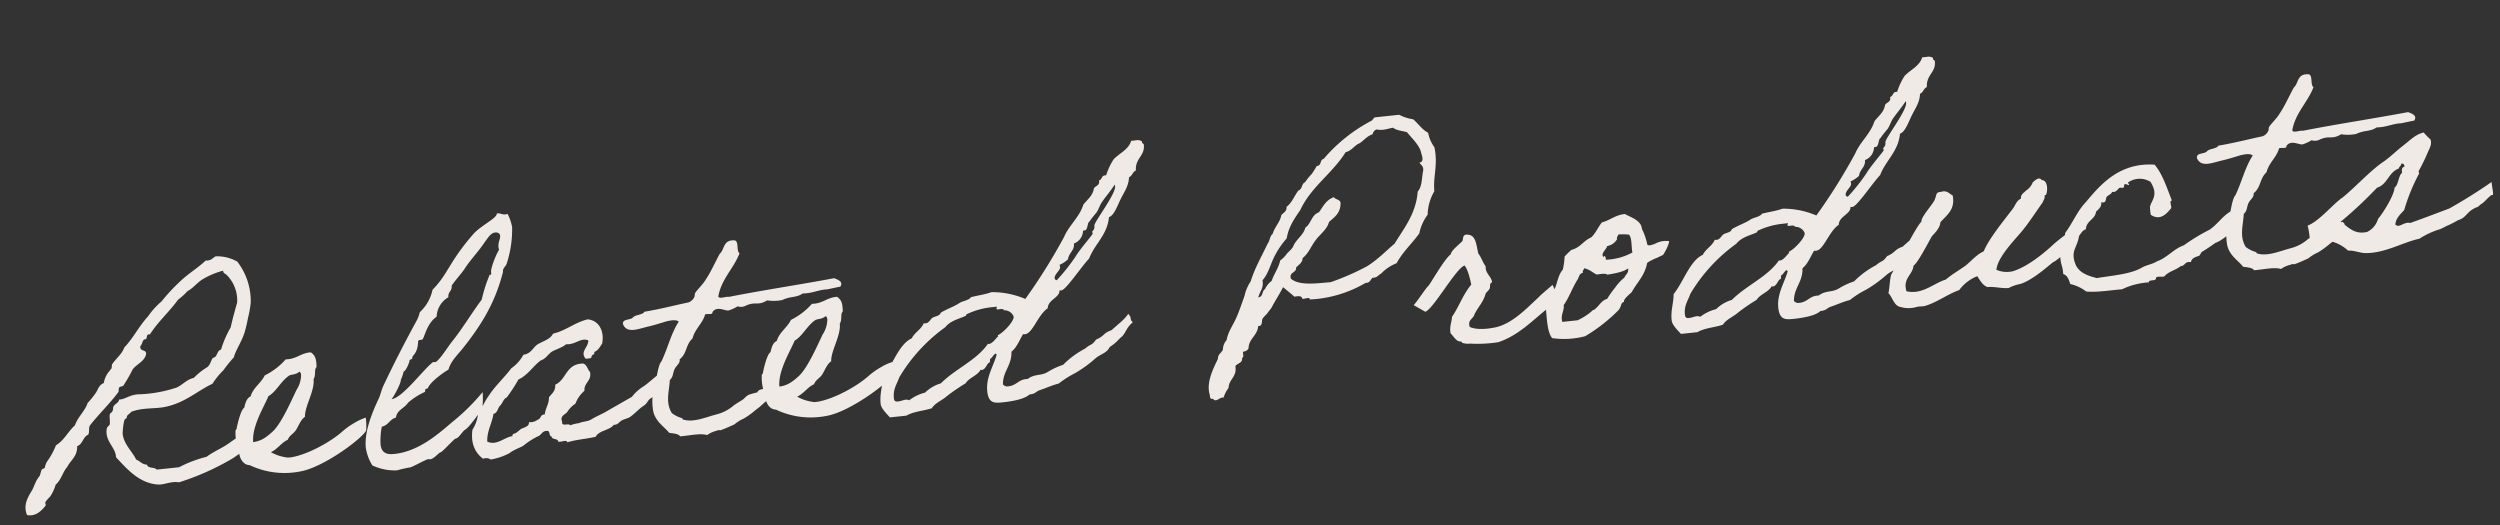<svg xmlns="http://www.w3.org/2000/svg" width="575.541" height="120.887" viewBox="0 0 575.541 120.887">
  <rect x="0" y="0" width="575.541" height="120.887" fill="#333333" stroke="none"/>
  <g id="Related_Products" data-name="Related Products" transform="translate(-390.315 -1068.387)">
    <path id="パス_97610" data-name="パス 97610" d="M-229.824-10.512c-1.656.36-2.952,1.368-4.464,2.088s-3.1,1.224-4.536,2.088a29.058,29.058,0,0,0-6.552,1.728h-5.184c-.432-.72-1.944-.36-2.088-1.368-1.152-.144-1.512-1.008-2.376-1.44-.576-1.8-2.448-3.744-2.448-6.192a14.07,14.07,0,0,1,.72-3.1c.144-.288.648-.288.648-.72.072-.432,1.008-.72,1.08-1.008,2.952-.792,5.688,0,8.28-.36,4.392-.5,7.632-2.952,11.016-4.1A17.265,17.265,0,0,1-232.92-25.7a32.7,32.7,0,0,1,2.736-2.736c.648-1.728,2.16-3.312,3.1-5.544a31.057,31.057,0,0,0,1.08-3.1A25.849,25.849,0,0,0-225-40.536a14.881,14.881,0,0,0-2.088-9.72,9.391,9.391,0,0,0-4.824-1.728c-.72.288-1.152.936-2.376.72-1.872,1.44-4.032,2.448-5.9,3.816a43.5,43.5,0,0,0-5.184,4.464,17.723,17.723,0,0,0-3.456,3.1c-2.3,2.016-3.888,4.608-6.192,6.552-.72,1.512-2.16,2.3-3.168,3.528-.144.216-.144.792-.288,1.008a.868.868,0,0,0-.36.36,5.567,5.567,0,0,0-1.728,2.736c-1.3.432-1.44,1.368-2.088,2.088a19.057,19.057,0,0,1-2.088,2.088c-.864,1.872-2.592,2.952-3.456,4.824-1.728,1.224-2.808,3.168-4.824,4.1a16.333,16.333,0,0,1-2.448,3.528A4.649,4.649,0,0,0-276.12-7.7c-.072.072-.648.216-.72.288-.288.5-.5,1.224-.648,1.44a5.986,5.986,0,0,0-1.08,1.368c-.432.72-.648,1.224-1.008,1.728-1.152,1.512-2.448,3.24-1.728,5.544,1.872.576,3.384-.576,4.464-1.728.144-.144-.072-.576,0-.72.216-.432,1.152-1.08,1.368-1.368a9.831,9.831,0,0,0,1.44-2.448c1.368-.936,1.872-2.664,3.1-3.816.936-1.44,2.592-2.16,2.736-4.464,1.368-.36,1.512-1.944,2.808-2.376.432-.5.216-1.656.648-2.088,2.3-2.376,5.328-4.752,7.272-6.912.216-.288.072-.792.36-1.08.216-.216.792-.072,1.008-.36a36.632,36.632,0,0,0,2.448-3.384c1.008-1.152,2.88-1.512,3.456-3.168.288-1.3-1.512-.576-1.08-2.088.5-.288.5-1.152,1.08-1.368.864.144.288-1.3,1.368-1.008,2.16-2.736,4.968-4.68,7.272-7.272a14.339,14.339,0,0,0,2.376-1.728c1.44-.576,2.376-1.728,3.816-2.376a18.081,18.081,0,0,1,4.824-1.44c-.072.648.432.72.72,1.08A8.306,8.306,0,0,1-228.1-40.9c-.72,1.8-1.44,3.6-2.088,5.544a24.016,24.016,0,0,0-2.736,4.824c-1.08.216-.936,1.656-2.088,1.728-.576.648-.792,1.728-1.728,2.088a15.277,15.277,0,0,0-3.1,2.016c-1.728.216-2.664,1.3-4.176,1.8a30.633,30.633,0,0,1-8.64.648c-2.232-.216-3.24.792-4.824.72-.072.648-1.008.864-1.368,1.368-.288.36-.144.648-.36,1.008-.144.36-.576.5-.72.72-.216.576-.072,1.656-.288,2.376-.072.144-.648.576-.72.72-.936,2.952,1.584,4.608,1.368,6.912,2.232,2.952,4.68,6.552,9,7.272,1.584.216,3.024-.5,4.824,0A59.465,59.465,0,0,0-232.92-5.328a41.056,41.056,0,0,0,4.1-2.448C-228.96-7.848-229.176-11.448-229.824-10.512Zm28.368-.936a12.285,12.285,0,0,0-2.736.936A17.254,17.254,0,0,0-206.928-9c-3.024,2.232-8.712,4.608-12.528,4.824h-.72a10.267,10.267,0,0,1-3.816-1.656c1.656-.576,2.52-1.872,4.176-2.448.432-.936,1.44-1.224,2.088-2.016s1.368-2.3,2.376-2.808c.216-2.52,2.88-5.616,2.88-8.424.576-.648.432-1.872.72-2.376.144-.288.288-.144.288-.72.072-1.368,0-2.3-1.008-3.1-2.376-.072-3.384,1.224-5.9,1.008a15.678,15.678,0,0,1-5.184,3.168c-1.008,1.656-2.952,2.52-3.744,4.464-1.008.36-1.368,1.44-1.728,2.448-.864.36-2.016,3.816-2.232,4.536,0,.216-.288.36-.288.36a11.091,11.091,0,0,0,.288,4.9c-.144,1.3.432,3.24,2.088,3.456A18.692,18.692,0,0,0-217.728-.72c5.4-.36,14.976-6.048,16.056-7.776A14.614,14.614,0,0,0-201.456-11.448Zm-14.112-12.1c.288,0,.288.432.36.648a6.48,6.48,0,0,1-1.44,3.456c-1.3,2.088-4.1,7.056-6.264,8.784A14.945,14.945,0,0,1-225-9.288a6.321,6.321,0,0,1-2.808.72c.072-3.672,3.312-7.776,4.608-10.152,1.944-.864,3.1-3.024,5.184-4.176C-217.44-23.184-216.5-22.9-215.568-23.544Zm41.472,9.072a47.94,47.94,0,0,1-7.776,6.192c-2.952,2.016-8.136,5.832-13.824,5.832-1.44,0-3.024-.216-3.024-2.52A16.767,16.767,0,0,1-198-9c1.584-.144,1.944-1.512,3.456-1.728.36-1.728,2.232-1.944,3.1-3.1a16.2,16.2,0,0,1,4.176-2.088c.072-.5.072-.72.72-.72.432-1.152,3.312-2.952,5.184-3.816.792-2.016,2.664-3.312,4.1-4.824,4.824-4.968,8.28-9.576,10.728-16.2,0-.864.648-1.08,1.008-1.728a25.227,25.227,0,0,0,2.16-8.28,10.247,10.247,0,0,0-.72-3.168,1.406,1.406,0,0,1-.5.072c-.792,0-1.08-.432-1.944-.432,0,1.08-3.96,2.376-5.9,4.176-6.264,5.832-6.7,8.5-10.656,11.736a9.717,9.717,0,0,1-3.456,4.824,8.14,8.14,0,0,1-1.08,2.088c-3.1,4.464-6.192,9.216-9,13.824-.576.936-.936,2.088-1.368,2.808-2.16,3.528-4.176,7.56-4.176,11.016A10.489,10.489,0,0,0-201.1-.36a11.964,11.964,0,0,0,5.544,1.728,24.257,24.257,0,0,1,3.1-.36c1.008-.216,3.672-1.44,4.32-1.44.072,0,.288.072.432.072.864,0,2.16-1.368,2.592-1.368.288,0,2.736-2.16,3.6-2.736.936,0,1.656-1.44,2.592-1.872,1.08-.5,4.32-4.392,4.32-4.248A19.64,19.64,0,0,0-174.1-14.472Zm6.7-36.216c.5,0,1.08.216,1.08.864,0,.72-.648,1.44-.648,2.52a1.994,1.994,0,0,0,.072.648c-.936,1.224-2.376,4.032-2.376,4.968,0,.288.072.72-.36.5a34.223,34.223,0,0,0-2.448,5.544c-2.736,2.952-5.112,6.192-7.92,9-.864.864-3.456,4.176-4.248,4.176-.072,0-.288-.072-.432-.072-2.16,1.152-7.848,7.488-10.44,7.488.576-.5,2.592-3.456,2.592-4.176a11.658,11.658,0,0,0,.864-1.872c.5,0,1.584-2.016,1.584-2.3,0-.36.72-.216.72-.576,0-.72,1.3-.648,1.728-3.672.144-.432.792-.144,1.08-.36.5-.5,1.368-3.528,3.744-4.824a5.437,5.437,0,0,1,3.168-4.176c0-1.3,1.008-1.3,1.008-2.448,0-.36,2.664-2.736,3.456-3.744,1.368-1.728,3.6-3.6,5.184-5.544C-169.272-49.464-168.48-50.688-167.4-50.688Zm34.56,36.072c-1.656.936-2.88,1.944-4.32,2.736a9.786,9.786,0,0,0-2.88,2.088c-2.088.936-4.1,1.8-6.192,2.736-1.08.5-2.376.864-3.456,1.368-1.08.576-1.944.288-3.1.648a9.737,9.737,0,0,0-2.088.288c-.216-.648-2.088.216-1.728-1.008-.5-1.368.864-1.584,1.368-2.088a6.114,6.114,0,0,1,2.088-1.728,7.3,7.3,0,0,1,2.376-2.736c.072-1.944,1.944-2.016,1.728-4.176-.5-.576-.5-1.728-1.368-2.088-4.032-.36-4.1,3.24-6.912,4.176,0,1.44-1.008,1.944-1.728,2.736-.144,1.584-1.08,2.376-1.368,3.816-1.08-.144-.936.936-1.728,1.008a2.7,2.7,0,0,1-2.088.36c.072,1.08-1.44,1.08-2.088,1.44-.36.216-.576.432-1.008.648-.432.288-1.008.072-1.008.72-1.944.072-3.816,1.872-5.9.648.216-2.592,1.512-3.96,2.088-6.192,1.008-.144,1.08-1.224,1.728-1.728s.864-1.44,1.728-1.728a39.776,39.776,0,0,0,3.1-3.816c2.3-.792,3.6-2.664,5.544-3.816,1.152-.216,1.728-1.152,2.736-1.728,1.08-.5,2.448-.648,3.456-1.368,2.232.36,3.456-1.224,5.184-.36-.072,1.584-2.3,2.376-1.008,4.176.5-.072,1.3.144,1.368-.36,0-.5.864-.288.72-1.008,1.008-.288,1.44-1.08,2.016-1.728.864-2.88-.216-5.4-2.736-5.9-3.1.432-5.112,2.016-8.28,2.448-.72,1.224-2.448,1.44-3.816,2.088-1.152.648-1.656,1.944-3.456,2.016a8.964,8.964,0,0,1-3.1,2.808c-1.872,2.016-4.176,3.672-5.9,5.832-1.008,1.08-1.656,2.52-2.736,3.456a8.5,8.5,0,0,1-1.728,3.816c-.792,3.1.072,5.4,1.728,6.912a1.875,1.875,0,0,1,1.728.36A14.113,14.113,0,0,0-169.416.144c1.08-.72,2.952-1.08,3.456-1.44A17.131,17.131,0,0,1-162.5-3.024c.792-.144,1.08-1.152,2.088-1.008.936-.144.36,1.3,1.008,1.368.072.864,1.368.5,1.44,1.368.576.216,2.016-.36,2.016.36,2.376-.432,4.1-.288,6.624-.576,1.008-1.44,3.24-1.08,4.464-2.3.864.072,1.008-.288,1.728-.72.648-.36,1.44-.36,2.088-.648,1.224-.648,2.16-1.584,3.384-2.232s.936-1.152,2.16-1.728c1.152-.576,2.52-2.376,3.744-3.024C-131.976-12.1-132.84-14.616-132.84-14.616Zm24.264,6.12c-1.008.144-2.3-.072-2.664.72a21.1,21.1,0,0,0-2.088.36c-.648.288-1.08.792-1.656,1.08-.072,0-1.944.936-2.016,1.008a9.537,9.537,0,0,1-3.96,1.584c-2.52.36-5.688,1.44-7.992.36-.072-.072,0-.288-.288-.36a6.93,6.93,0,0,1-2.088-1.368c-1.224-2.664-.072-4.9.36-7.632.864-.5.864-1.656,1.368-2.376.432-.72,1.44-1.152,1.368-2.088,1.872-1.152,1.728-3.24,3.456-4.464.792-2.16,2.664-3.168,3.456-5.184.5-.216,1.8.36,1.728-.36,1.224-1.44,2.952.144,3.816,0a8.908,8.908,0,0,0,2.088-.72,2.46,2.46,0,0,0,2.016,0c2.376-.72,2.52.432,4.9-.648a9.979,9.979,0,0,0,3.456.288c1.944-.72,3.312-.144,4.824-1.008,2.232.216,3.528-.432,5.544-.36-.072.072,1.44-.144,3.24-.288.864-1.08-.36-1.656-1.224-2.088-7.992.648-16.488,1.008-24.48,1.728-.72-.216-2.3.36-2.448-.36,1.152-3.96,4.176-5.976,5.9-9.36-.792-.648.36-3.1-1.08-3.1-2.376-.288-2.232,1.872-3.456,2.736-1.3,1.872-2.376,3.816-3.816,5.544-.72,1.008-2.232,2.16-2.736,2.808-.216.288-.144.72-.36,1.008a2.464,2.464,0,0,1-1.368,1.008c-3.456.36-6.768.864-10.368,1.08-.5.72-2.088.432-2.736,1.008-.648.648-2.592,0-2.448,1.368.72,2.376,3.672,1.3,5.9,1.08,1.584-.216,3.312-.576,4.1-.72,1.08-.144,2.3-.216,2.808.36-2.016,2.448-3.168,5.832-4.9,8.64-1.008.936-1.512,4.1-2.376,5.9a13.226,13.226,0,0,0-.72,5.472c.36,2.448,2.232,3.744,3.1,5.184.936.288,2.016.36,2.448,1.08,2.088.072,4.68-.288,6.192.36a6.017,6.017,0,0,1,2.088-.72c1.512-.36.36.144,1.44-.144.648-.144,1.944-.576,2.376-.72.864-.216.936-.5,1.368-.648a6.835,6.835,0,0,1,1.512-.648,19.61,19.61,0,0,0,3.1-1.8c1.152-.576,1.944-1.512,3.672-2.3C-108.864-6.984-107.5-7.632-108.576-8.5ZM-79.7-11.448a12.285,12.285,0,0,0-2.736.936A17.255,17.255,0,0,0-85.176-9C-88.2-6.768-93.888-4.392-97.7-4.176h-.72a10.267,10.267,0,0,1-3.816-1.656c1.656-.576,2.52-1.872,4.176-2.448.432-.936,1.44-1.224,2.088-2.016s1.368-2.3,2.376-2.808c.216-2.52,2.88-5.616,2.88-8.424.576-.648.432-1.872.72-2.376.144-.288.288-.144.288-.72.072-1.368,0-2.3-1.008-3.1-2.376-.072-3.384,1.224-5.9,1.008a15.678,15.678,0,0,1-5.184,3.168c-1.008,1.656-2.952,2.52-3.744,4.464-1.008.36-1.368,1.44-1.728,2.448-.864.36-2.016,3.816-2.232,4.536,0,.216-.288.36-.288.36a11.091,11.091,0,0,0,.288,4.9c-.144,1.3.432,3.24,2.088,3.456A18.692,18.692,0,0,0-95.976-.72C-90.576-1.08-81-6.768-79.92-8.5A14.614,14.614,0,0,0-79.7-11.448Zm-14.112-12.1c.288,0,.288.432.36.648A6.48,6.48,0,0,1-94.9-19.44c-1.3,2.088-4.1,7.056-6.264,8.784a14.945,14.945,0,0,1-2.088,1.368,6.321,6.321,0,0,1-2.808.72c.072-3.672,3.312-7.776,4.608-10.152,1.944-.864,3.1-3.024,5.184-4.176C-95.688-23.184-94.752-22.9-93.816-23.544Zm69.336,6.768c-1.152,1.368-2.592,2.088-4.176,3.312-2.088.5-1.728,1.152-3.816,1.8-1.224,1.368-1.152.72-2.736,1.8a20.264,20.264,0,0,0-5.4,3.168,16.345,16.345,0,0,0-3.6,1.224c-1.728.864-3.024.072-4.824,1.152h-.5c-1.656,0-2.3,1.224-4.1,1.224a1.282,1.282,0,0,1-1.224-.576c.288-3.024,2.52-4.1,2.736-7.272,1.368-.864,2.088-2.448,3.1-3.744a.913.913,0,0,0,.432.072c1.8,0,3.384-4.1,5.832-5.4.216-1.944,3.1-2.16,3.1-3.816a.913.913,0,0,0,.432.072c1.08,0,5.04-4.824,7.128-6.624,1.656-3.24,4.752-4.968,5.544-9,1.224-.216,2.3-2.592,3.1-3.816.864-1.44,2.16-2.736,2.448-4.824.792-.216.936-1.152,1.728-1.368.144-2.88,2.448-3.1,2.448-5.688,0-.36-.36-.288-.36-.648v-.216a2.034,2.034,0,0,0-1.44-.36h-1.008c-.792,1.944-2.952,2.52-4.464,3.816a15.239,15.239,0,0,0-2.088,3.456H-26.5c-.792,0-.72.936-1.44,1.008v.216c0,1.008-1.008.936-1.368,1.512-.432,1.656-1.8,2.376-2.808,3.456-1.224,2.808-3.744,4.32-5.184,6.912A133.462,133.462,0,0,1-47.664-22.68a19.472,19.472,0,0,0-7.56-2.376c-1.44.36-3.24.432-4.824.648-.576.72-2.016.648-2.808,1.08-1.224.648-2.664.936-4.464,1.728-.36.792-1.368.648-2.088,1.008-.5.288-.864,1.08-1.656,1.08a.913.913,0,0,1-.432-.072c-.72,1.368-2.3,1.872-3.1,3.168-3.1,1.008-5.04,5.688-7.632,8.28-.216,2.088-1.08,3.6-1.08,5.976,0,1.008,1.008,2.232,1.8,3.312h3.816C-75.96.36-73.8.5-71.712.072-70.7-1.152-69.192-1.44-67.9-2.376A45.422,45.422,0,0,1-63.36-4.824c.936-1.224,2.88-1.44,3.744-2.736a.433.433,0,0,0,.288.072C-58.392-7.488-57.96-9-57.384-9c.144,0,.144-.864.288-.864.288,0,.936-1.008,1.3-1.008.072,0,.144.072.216.288-1.08,2.664-3.024,4.9-3.024,8.136,0,2.736,1.3,2.88,3.24,2.88s5.04-.144,6.336-1.152c1.44,0,1.512-.5,2.376-.72C-45-1.8-43.632-2.3-42.048-2.52A21.676,21.676,0,0,1-38.16-4.464a28.462,28.462,0,0,0,5.04-2.88c1.3-.936,2.808-.936,3.6-2.3a11.1,11.1,0,0,0,2.592-1.8c1.44-.792,1.512-2.16,3.312-3.312C-24.408-15.552-23.616-15.7-24.48-16.776Zm0-29.88a.54.54,0,0,1,.072.36c0,1.8-5.688,7.7-5.688,8.5,0,1.08-.648,1.152-.648,1.368,0,.144.072.36.072.432,0,.216-3.312,3.24-4.536,4.9a43.865,43.865,0,0,1-4.824,4.9q-.432-.216-.432-.432c0-1.08,1.512-1.656,1.512-2.52a1.406,1.406,0,0,0-.072-.5,7.1,7.1,0,0,0,2.088-1.08c.288-1.44,1.728-1.8,1.728-3.456a3.244,3.244,0,0,0,2.376-2.592.155.155,0,0,1,.144-.144h.216c.864,0,.792-1.944,1.44-1.944-.216,0,1.512-1.656,1.728-1.872.576-.648.864-1.44,1.368-2.088C-26.856-44.136-25.56-45.288-24.48-46.656Zm-26.28,27.72c0,1.152-2.952,3.6-4.1,3.888a.783.783,0,0,1,.072.36c0-.36-1.3,1.44-2.3,1.44-.072,0-.144-.072-.216-.072-3.024,3.528-8.136,4.968-11.736,7.92a8.5,8.5,0,0,0-3.816,1.728A10,10,0,0,0-76.68-2.3a1.451,1.451,0,0,0-.792-.216c-.5,0-1.152.216-1.728.216-.5,0-.936,0-.936-.864,0-2.16,1.08-3.168,1.728-4.608A38.148,38.148,0,0,1-66.672-18.144c1.368-1.368,3.1-1.512,4.9-2.088.216-.072.216-.36.288-.36a17.5,17.5,0,0,1,5.76-1.008h.864c.936,0,.36-.072.36.5,0,.36,1.656-.144,1.656.5A2.287,2.287,0,0,1-50.76-18.936ZM13.968-16.7c.864-.072,1.728-.072,1.728.648.5.216,1.8-.36,1.728.36A27.833,27.833,0,0,0,30.6-18.144c1.008.144,1.152-.648,1.728-1.008,1.08.144,1.3-.5,2.016-.72a9.705,9.705,0,0,1,3.816-2.016c1.656-2.448,3.96-4.1,5.9-6.264a11,11,0,0,1,2.376-4.1,10.943,10.943,0,0,1,2.088-5.184c.072-3.6,1.512-5.9,1.08-10.08a8.149,8.149,0,0,1-1.08-3.456c-1.3-.864-2.016-2.3-3.1-3.456a10.115,10.115,0,0,1-3.1-1.368H36.792c-.5.072-.576.576-1.008.72a36.922,36.922,0,0,0-11.808,7.56c-.936.072-.576,1.512-1.728,1.44-.432.576-.864,1.152-1.368,1.728a13.059,13.059,0,0,0-1.728,1.728c-.864.216-.72,1.512-1.728,1.728-1.008,1.08-1.728,2.592-3.1,3.456,0,1.008-.792,1.224-1.368,1.728-.5,1.656-1.8,2.52-2.448,4.1-.72.432-.792,1.512-1.368,2.088-1.656,2.736-3.528,5.256-4.824,8.28a9.447,9.447,0,0,0-1.728,3.1c-.864,1.8-1.584,3.384-2.448,4.9-.936,1.584-2.232,3.024-2.736,4.824a3.419,3.419,0,0,0-1.08,2.088c-.36.72-1.3.936-1.368,2.016C-6.336-2.232-8.352.864-7.776,3.672c0,.5-.072,1.152.648,1.008.576,1.08,1.584-.288,2.448,0A7,7,0,0,1-3.312,2.592C-3.024.576-1.08.288-1.224-2.232-.72-2.88.576-2.736.5-3.96c.5-.072.288-.792.36-1.368.648-.072,1.152-.216,1.368-.72.288-2.16,2.376-2.664,2.736-4.824,1.008.216.936-1.08,1.08-1.368.144-.432,1.152-1.08,1.368-1.368.288-.36.72-.72,1.008-1.08,1.008-1.512,2.16-2.88,3.168-4.464C12.384-18.36,13.176-17.568,13.968-16.7Zm-.36-4.176c-.36-1.656,1.44-1.152,1.44-2.448.648-.576,1.584-.936,1.728-2.016,1.512-.936,2.232-2.592,3.456-3.816,1.08-1.224,2.808-2.088,3.456-3.816,1.3-.936,2.952-1.728,3.1-4.176-.144-.792-1.08-.72-1.368-1.368-1.944.432-2.736,1.944-3.816,3.1-1.8.432-2.016,2.376-3.456,3.168-.648,1.656-2.232,2.376-3.1,3.744-.36.792-1.152,1.224-1.728,1.728a6.582,6.582,0,0,1-1.728,1.44c-.576,1.728-1.728,2.88-2.448,4.464a4.964,4.964,0,0,0-1.728,1.728c-.792.36-.576,1.728-1.728,1.728.432-1.3,1.512-1.944,1.368-3.816,1.44-1.3,2.088-3.168,3.1-4.824a19.417,19.417,0,0,1,3.456-4.176c.72-2.664,2.3-4.392,3.816-6.192,2.952-4.968,8.28-7.632,11.736-12.1,1.512-.216,2.16-1.368,3.456-1.728,1.08-.576,1.8-1.44,3.168-1.728a1.426,1.426,0,0,1,1.008-1.008c1.512.432,2.16.144,3.816,0,.72.72,2.016.936,3.1,1.368.648,1.152,2.664,3.312,2.736,5.184.072.432.576,2.016-.648,2.088.288.576.936.864.648,2.016-.5,1.512-.576,3.528-1.728,4.536-.936,5.04-3.96,7.992-6.552,11.376-2.232,1.512-4.32,3.312-6.912,4.536a57.859,57.859,0,0,1-8.64,2.736C19.08-19.224,15.408-19.08,13.608-20.88ZM69.624-10.512C66.888-8.5,63.216-5.256,59.184-4.824c-2.3.216-4.464.072-5.832-.72-.36-1.728,1.008-1.728,1.368-2.736,1.08-1.728,2.3-2.52,3.1-4.536.216-.288.72-.576,1.008-1.008.216-.36.072-1.368.72-1.368,0-1.44-1.368-2.16-1.08-3.816-.576-.936-.792-2.232-1.368-3.1-.288-1.872-.072-4.1-1.728-4.536-1.584-.5-1.3.864-1.656,1.3-.576.5-2.88,1.944-2.952,2.736-1.3.648-4.824,5.472-5.76,6.552-.936.72-2.88,3.24-3.96,4.176-.072-.072,2.52,1.8,2.52,1.8,2.016-.576,7.992-9.144,10.08-9.648.648.936.936,3.024,1.08,4.536-2.16,2.088-3.24,4.608-5.184,6.912-.216,1.3-.864,2.16-.72,3.744.648.792,1.152,2.088,2.088,2.088.36.072.216.288.36.36a3.925,3.925,0,0,0,1.728.36,30.673,30.673,0,0,0,6.552.36c4.824-1.08,8.352-4.176,12.1-6.552a28.417,28.417,0,0,0,2.592-2.52s-.936-2.808-.936-2.736S70.7-11.448,69.624-10.512Zm6.408-5.9c-1.224,1.152-1.512,2.808-2.376,4.32-.216.432-.072.936-.36,1.368-.144.288-.864.432-1.008.72a25.152,25.152,0,0,0-1.08,2.448c0,2.376-.216,5.04.72,6.552a18.812,18.812,0,0,0,7.632.36,38.373,38.373,0,0,0,8.28-5.184c.864-.936.576-1.584,1.44-1.728-.216-.648,1.584-1.656,2.016-2.088,1.44-2.088,3.312-3.384,4.176-6.192,0-.072.144-.216,1.3-.648,1.08-.432.36-.072,1.512-.5.576-.216.864-.288,1.008-.36.36-.288,1.8-2.448,1.728-3.024a5.2,5.2,0,0,0-2.952.144c-1.008.36-.072.072-1.08.288-.576.144-.936,0-1.008-.144a14.759,14.759,0,0,0-.864-3.744c.072-2.016-2.376-2.952-3.528-3.816-2.3,0-3.528,1.08-5.472,1.368-1.008,1.008-1.656,2.3-2.808,3.168-1.872.576-2.736,2.088-4.824,2.376a17.913,17.913,0,0,0-1.728,1.368A16.112,16.112,0,0,1,76.032-16.416Zm13.536-6.7a13.4,13.4,0,0,1,2.448.288c.648.864.216,2.808.36,4.176a13.814,13.814,0,0,1-6.264,1.008c.144-.648-.288-1.224-.36-.648-.936-.72.792-1.728,1.008-2.448A3.248,3.248,0,0,0,89.208-22.1C89.064-22.68,89.5-22.68,89.568-23.112ZM80.928-16.2c1.152.288,1.8,1.152,2.736,1.728.936,0,1.944-.144,2.448.288,1.44-.072,3.744-.216,4.9-.936,0,1.152-.576,1.152-1.08,2.016a11,11,0,0,0-2.376,2.088A21.448,21.448,0,0,0,85.464-8.64c-1.368.216-2.016,1.44-3.1,2.088-.432.216-.432.072-.72.36a14.039,14.039,0,0,1-3.456,1.728H74.664c-.288-1.8.72-2.3.72-3.816,1.368-1.512,2.376-3.744,3.816-5.544.36-.5.5-1.3,1.368-1.368C80.424-15.768,80.856-15.768,80.928-16.2Zm77.616-.576c-1.152,1.368-2.592,2.088-4.176,3.312-2.088.5-1.728,1.152-3.816,1.8-1.224,1.368-1.152.72-2.736,1.8a20.263,20.263,0,0,0-5.4,3.168,16.345,16.345,0,0,0-3.6,1.224c-1.728.864-3.024.072-4.824,1.152h-.5c-1.656,0-2.3,1.224-4.1,1.224a1.282,1.282,0,0,1-1.224-.576c.288-3.024,2.52-4.1,2.736-7.272,1.368-.864,2.088-2.448,3.1-3.744a.913.913,0,0,0,.432.072c1.8,0,3.384-4.1,5.832-5.4.216-1.944,3.1-2.16,3.1-3.816a.913.913,0,0,0,.432.072c1.08,0,5.04-4.824,7.128-6.624,1.656-3.24,4.752-4.968,5.544-9,1.224-.216,2.3-2.592,3.1-3.816.864-1.44,2.16-2.736,2.448-4.824.792-.216.936-1.152,1.728-1.368.144-2.88,2.448-3.1,2.448-5.688,0-.36-.36-.288-.36-.648v-.216a2.034,2.034,0,0,0-1.44-.36h-1.008c-.792,1.944-2.952,2.52-4.464,3.816a15.239,15.239,0,0,0-2.088,3.456h-.288c-.792,0-.72.936-1.44,1.008v.216c0,1.008-1.008.936-1.368,1.512-.432,1.656-1.8,2.376-2.808,3.456-1.224,2.808-3.744,4.32-5.184,6.912A133.464,133.464,0,0,1,135.36-22.68a19.472,19.472,0,0,0-7.56-2.376c-1.44.36-3.24.432-4.824.648-.576.72-2.016.648-2.808,1.08-1.224.648-2.664.936-4.464,1.728-.36.792-1.368.648-2.088,1.008-.5.288-.864,1.08-1.656,1.08a.913.913,0,0,1-.432-.072c-.72,1.368-2.3,1.872-3.1,3.168-3.1,1.008-5.04,5.688-7.632,8.28-.216,2.088-1.08,3.6-1.08,5.976,0,1.008,1.008,2.232,1.8,3.312h3.816C107.064.36,109.224.5,111.312.072c1.008-1.224,2.52-1.512,3.816-2.448a45.422,45.422,0,0,1,4.536-2.448c.936-1.224,2.88-1.44,3.744-2.736a.433.433,0,0,0,.288.072c.936,0,1.368-1.512,1.944-1.512.144,0,.144-.864.288-.864.288,0,.936-1.008,1.3-1.008.072,0,.144.072.216.288-1.08,2.664-3.024,4.9-3.024,8.136,0,2.736,1.3,2.88,3.24,2.88S132.7.288,133.992-.72c1.44,0,1.512-.5,2.376-.72,1.656-.36,3.024-.864,4.608-1.08a21.676,21.676,0,0,1,3.888-1.944,28.462,28.462,0,0,0,5.04-2.88c1.3-.936,2.808-.936,3.6-2.3a11.1,11.1,0,0,0,2.592-1.8c1.44-.792,1.512-2.16,3.312-3.312C158.616-15.552,159.408-15.7,158.544-16.776Zm0-29.88a.539.539,0,0,1,.072.36c0,1.8-5.688,7.7-5.688,8.5,0,1.08-.648,1.152-.648,1.368,0,.144.072.36.072.432,0,.216-3.312,3.24-4.536,4.9a43.865,43.865,0,0,1-4.824,4.9q-.432-.216-.432-.432c0-1.08,1.512-1.656,1.512-2.52a1.406,1.406,0,0,0-.072-.5,7.1,7.1,0,0,0,2.088-1.08c.288-1.44,1.728-1.8,1.728-3.456a3.244,3.244,0,0,0,2.376-2.592.155.155,0,0,1,.144-.144h.216c.864,0,.792-1.944,1.44-1.944-.216,0,1.512-1.656,1.728-1.872.576-.648.864-1.44,1.368-2.088C156.168-44.136,157.464-45.288,158.544-46.656Zm-26.28,27.72c0,1.152-2.952,3.6-4.1,3.888a.783.783,0,0,1,.072.36c0-.36-1.3,1.44-2.3,1.44-.072,0-.144-.072-.216-.072-3.024,3.528-8.136,4.968-11.736,7.92a8.5,8.5,0,0,0-3.816,1.728A10,10,0,0,0,106.344-2.3a1.451,1.451,0,0,0-.792-.216c-.5,0-1.152.216-1.728.216-.5,0-.936,0-.936-.864,0-2.16,1.08-3.168,1.728-4.608a38.148,38.148,0,0,1,11.736-10.368c1.368-1.368,3.1-1.512,4.9-2.088.216-.072.216-.36.288-.36A17.5,17.5,0,0,1,127.3-21.6h.864c.936,0,.36-.072.36.5,0,.36,1.656-.144,1.656.5A2.287,2.287,0,0,1,132.264-18.936Zm56.3,8.856c-2.448,1.8-6.264,4.248-9.576,4.9a6.034,6.034,0,0,1-3.744-.72c.576-2.952,5.184-6.624,6.984-8.424s3.456-3.888,5.184-5.832c.36-.648.648-.864.648-1.44.072-.36.216-.144.36-.288.5-.792.792-3.312-.648-3.456-.5-1.008-1.728.072-2.088.288a4,4,0,0,1-1.728,1.728c-.576.5-1.368.72-1.368,1.728-1.08.36-1.44,1.368-2.088,2.088-2.088,2.232-6.336,6.408-7.7,9.072-1.728.576-3.024,1.872-4.464,2.808-1.656.936-3.312,1.656-4.9,2.736-2.952.576-5.76,2.952-9.288,1.728-.576-3.1,1.8-3.528,2.232-5.688,1.008-.432,4.248-5.4,4.9-6.264.792-.72,2.088-1.728,2.3-3.024,1.656-1.512,3.744-2.52,3.456-5.832-.792-.5-1.152-1.44-2.736-1.08-1.08-.144-1.008.864-1.368,1.368-.144.864-3.816,3.888-3.672,4.968-1.224.72-7.344,10.3-8.208,11.376-.5,1.3-.648,2.88-1.08,4.176.864,1.08.936,3.024,2.448,3.456a6.627,6.627,0,0,0,3.816.36c.5-.072,1.152.072,1.728,0,2.88-.5,5.688-2.232,8.28-2.808A9.4,9.4,0,0,1,170.712-4.9c.576,1.08,1.008,2.232,2.088,2.736,1.584,0,3.24.72,4.824.72a9.914,9.914,0,0,1,2.808-.648c3.384-.72,7.92-4.32,8.136-4.248s4.752-2.952,4.752-2.952a23.063,23.063,0,0,0-1.224-3.1C191.88-12.24,189.648-10.944,188.568-10.08Zm42.048-3.672c-2.16.792-3.672,2.808-5.616,3.816a45.4,45.4,0,0,0-6.264,2.952c-2.448.576-4.1,2.448-6.552,3.024-.936.5-2.376.576-3.456,1.008C205.992-1.656,201.816-1.8,198-1.584c-1.872-.72-3.744-1.512-4.464-3.456-1.008-3.456.72-3.816,1.44-6.624.5-.5.864-1.152,1.728-1.368.288-1.944,2.376-2.016,2.736-3.744.648-.576,1.44-.936,1.44-2.088,1.152.576,1.08-.792,1.368-1.08.432-.36,1.152-.5,1.368-1.008.864.288,1.3-.432,1.728-.72.288-.072.792.144,1.008,0,.216-.072,0-1.008.72-.648s.72.36.36-.36a4.673,4.673,0,0,1,5.184.36,6.5,6.5,0,0,1,.648,2.016c.144,1.944-1.152,2.664-1.368,3.816a13.839,13.839,0,0,0,0,1.728c2.16,1.8,3.888-.144,4.824-1.008.216-.5-.36-1.8.36-1.728-.864-3.1-1.512-6.336-3.1-8.64-7.848-1.368-12.744,3.1-16.632,6.912-2.16,1.8-3.528,4.464-5.472,6.552-.288,1.44-1.512,3.456-1.656,4.9-.216,2.448.288,2.16.216,4.464.936.36,1.152,1.44,1.368,2.448a9.267,9.267,0,0,1,3.456,2.088c2.376.5,5.4.288,8.28.36a16.407,16.407,0,0,1,6.264-.936c.072-.72,1.512-.072,1.728-.648,0-.792,1.44-.144,2.016-.36,1.008-1.008,2.808-1.152,3.96-1.944,1.08.072,1.008-1.08,2.448-.648.216-1.008,1.368-1.08,2.088-1.3.072,0,.5-.72.648-.792,1.08-.5,2.3-1.152,3.312-1.728,1.728-.36,5.544-2.952,6.048-4.608C232.992-14.472,231.84-14.472,230.616-13.752ZM255.6-8.5c-1.008.144-2.3-.072-2.664.72a21.1,21.1,0,0,0-2.088.36c-.648.288-1.08.792-1.656,1.08-.072,0-1.944.936-2.016,1.008a9.537,9.537,0,0,1-3.96,1.584c-2.52.36-5.688,1.44-7.992.36-.072-.072,0-.288-.288-.36a6.93,6.93,0,0,1-2.088-1.368c-1.224-2.664-.072-4.9.36-7.632.864-.5.864-1.656,1.368-2.376.432-.72,1.44-1.152,1.368-2.088,1.872-1.152,1.728-3.24,3.456-4.464.792-2.16,2.664-3.168,3.456-5.184.5-.216,1.8.36,1.728-.36,1.224-1.44,2.952.144,3.816,0a8.908,8.908,0,0,0,2.088-.72,2.46,2.46,0,0,0,2.016,0c2.376-.72,2.52.432,4.9-.648a9.979,9.979,0,0,0,3.456.288c1.944-.72,3.312-.144,4.824-1.008,2.232.216,3.528-.432,5.544-.36-.072.072,1.44-.144,3.24-.288.864-1.08-.36-1.656-1.224-2.088-7.992.648-16.488,1.008-24.48,1.728-.72-.216-2.3.36-2.448-.36,1.152-3.96,4.176-5.976,5.9-9.36-.792-.648.36-3.1-1.08-3.1-2.376-.288-2.232,1.872-3.456,2.736-1.3,1.872-2.376,3.816-3.816,5.544-.72,1.008-2.232,2.16-2.736,2.808-.216.288-.144.72-.36,1.008a2.464,2.464,0,0,1-1.368,1.008c-3.456.36-6.768.864-10.368,1.08-.5.72-2.088.432-2.736,1.008-.648.648-2.592,0-2.448,1.368.72,2.376,3.672,1.3,5.9,1.08,1.584-.216,3.312-.576,4.1-.72,1.08-.144,2.3-.216,2.808.36-2.016,2.448-3.168,5.832-4.9,8.64-1.008.936-1.512,4.1-2.376,5.9a13.226,13.226,0,0,0-.72,5.472c.36,2.448,2.232,3.744,3.1,5.184.936.288,2.016.36,2.448,1.08,2.088.072,4.68-.288,6.192.36A6.017,6.017,0,0,1,242.5.072c1.512-.36.36.144,1.44-.144.648-.144,1.944-.576,2.376-.72.864-.216.936-.5,1.368-.648a6.835,6.835,0,0,1,1.512-.648,19.61,19.61,0,0,0,3.1-1.8c1.152-.576,1.944-1.512,3.672-2.3C255.312-6.984,256.68-7.632,255.6-8.5Zm-5.976,2.664c.072-.648,1.152-.216,1.368-.72.648-.144.648-.936,1.728-.648a4.169,4.169,0,0,0,0,2.952A8.838,8.838,0,0,1,256.176-1.8c1.512.072,2.808.936,4.176,1.008,4.32.432,8.568-1.584,12.456-2.016a18.285,18.285,0,0,1,4.824-1.656c1.08-.288,1.3-.5,2.088-.72A23.294,23.294,0,0,0,282.1-6.12a3.185,3.185,0,0,0,1.08-.36c.936-.5,1.44-1.3,2.592-1.8a4.164,4.164,0,0,1,1.008-.36c.216,0,.864-.576,1.08-.648.72-.288,1.8-1.512,2.592-1.8.5.432.216-1.44.216-2.952A113.757,113.757,0,0,1,280.368-9c-3.024.792-6.264,1.656-9.288,2.376-1.44-.5-2.664,1.008-3.456,0,.288-1.512,1.44-2.232,2.376-3.1a42.885,42.885,0,0,1,4.248-7.92c.144-.072-.072-.5,0-.648a43.944,43.944,0,0,0,2.448-3.888c.432-.864,1.368-1.872,1.008-3.1A14.347,14.347,0,0,1,276.336-27c-1.944.216-3.384,1.512-4.824,2.376-1.656,1.008-3.168,2.232-4.9,3.24-3.24,1.656-7.344,5.328-10.368,7.272-2.448,1.3-5.832,4.824-8.712,5.616a17.254,17.254,0,0,1,.144,3.384C247.68-4.824,248.76-5.328,249.624-5.832ZM261-5.616c-3.024.36-4.1-1.512-5.832-2.952a98.093,98.093,0,0,0,9.144-6.912c2.592-.576,2.952-3.24,5.472-3.888.072-.432.576-.5.648-1.008.576-.144.648.288.72.72-.648.072-.792.576-.72,1.368-.864.36-1.152,2.808-2.088,3.168-.216,1.728-3.456,5.832-4.536,6.768A4.785,4.785,0,0,1,261-5.616Z" transform="matrix(0.995, -0.105, 0.105, 0.995, 676.17, 1154.773)" fill="#efeae5"/>
  </g>
</svg>
